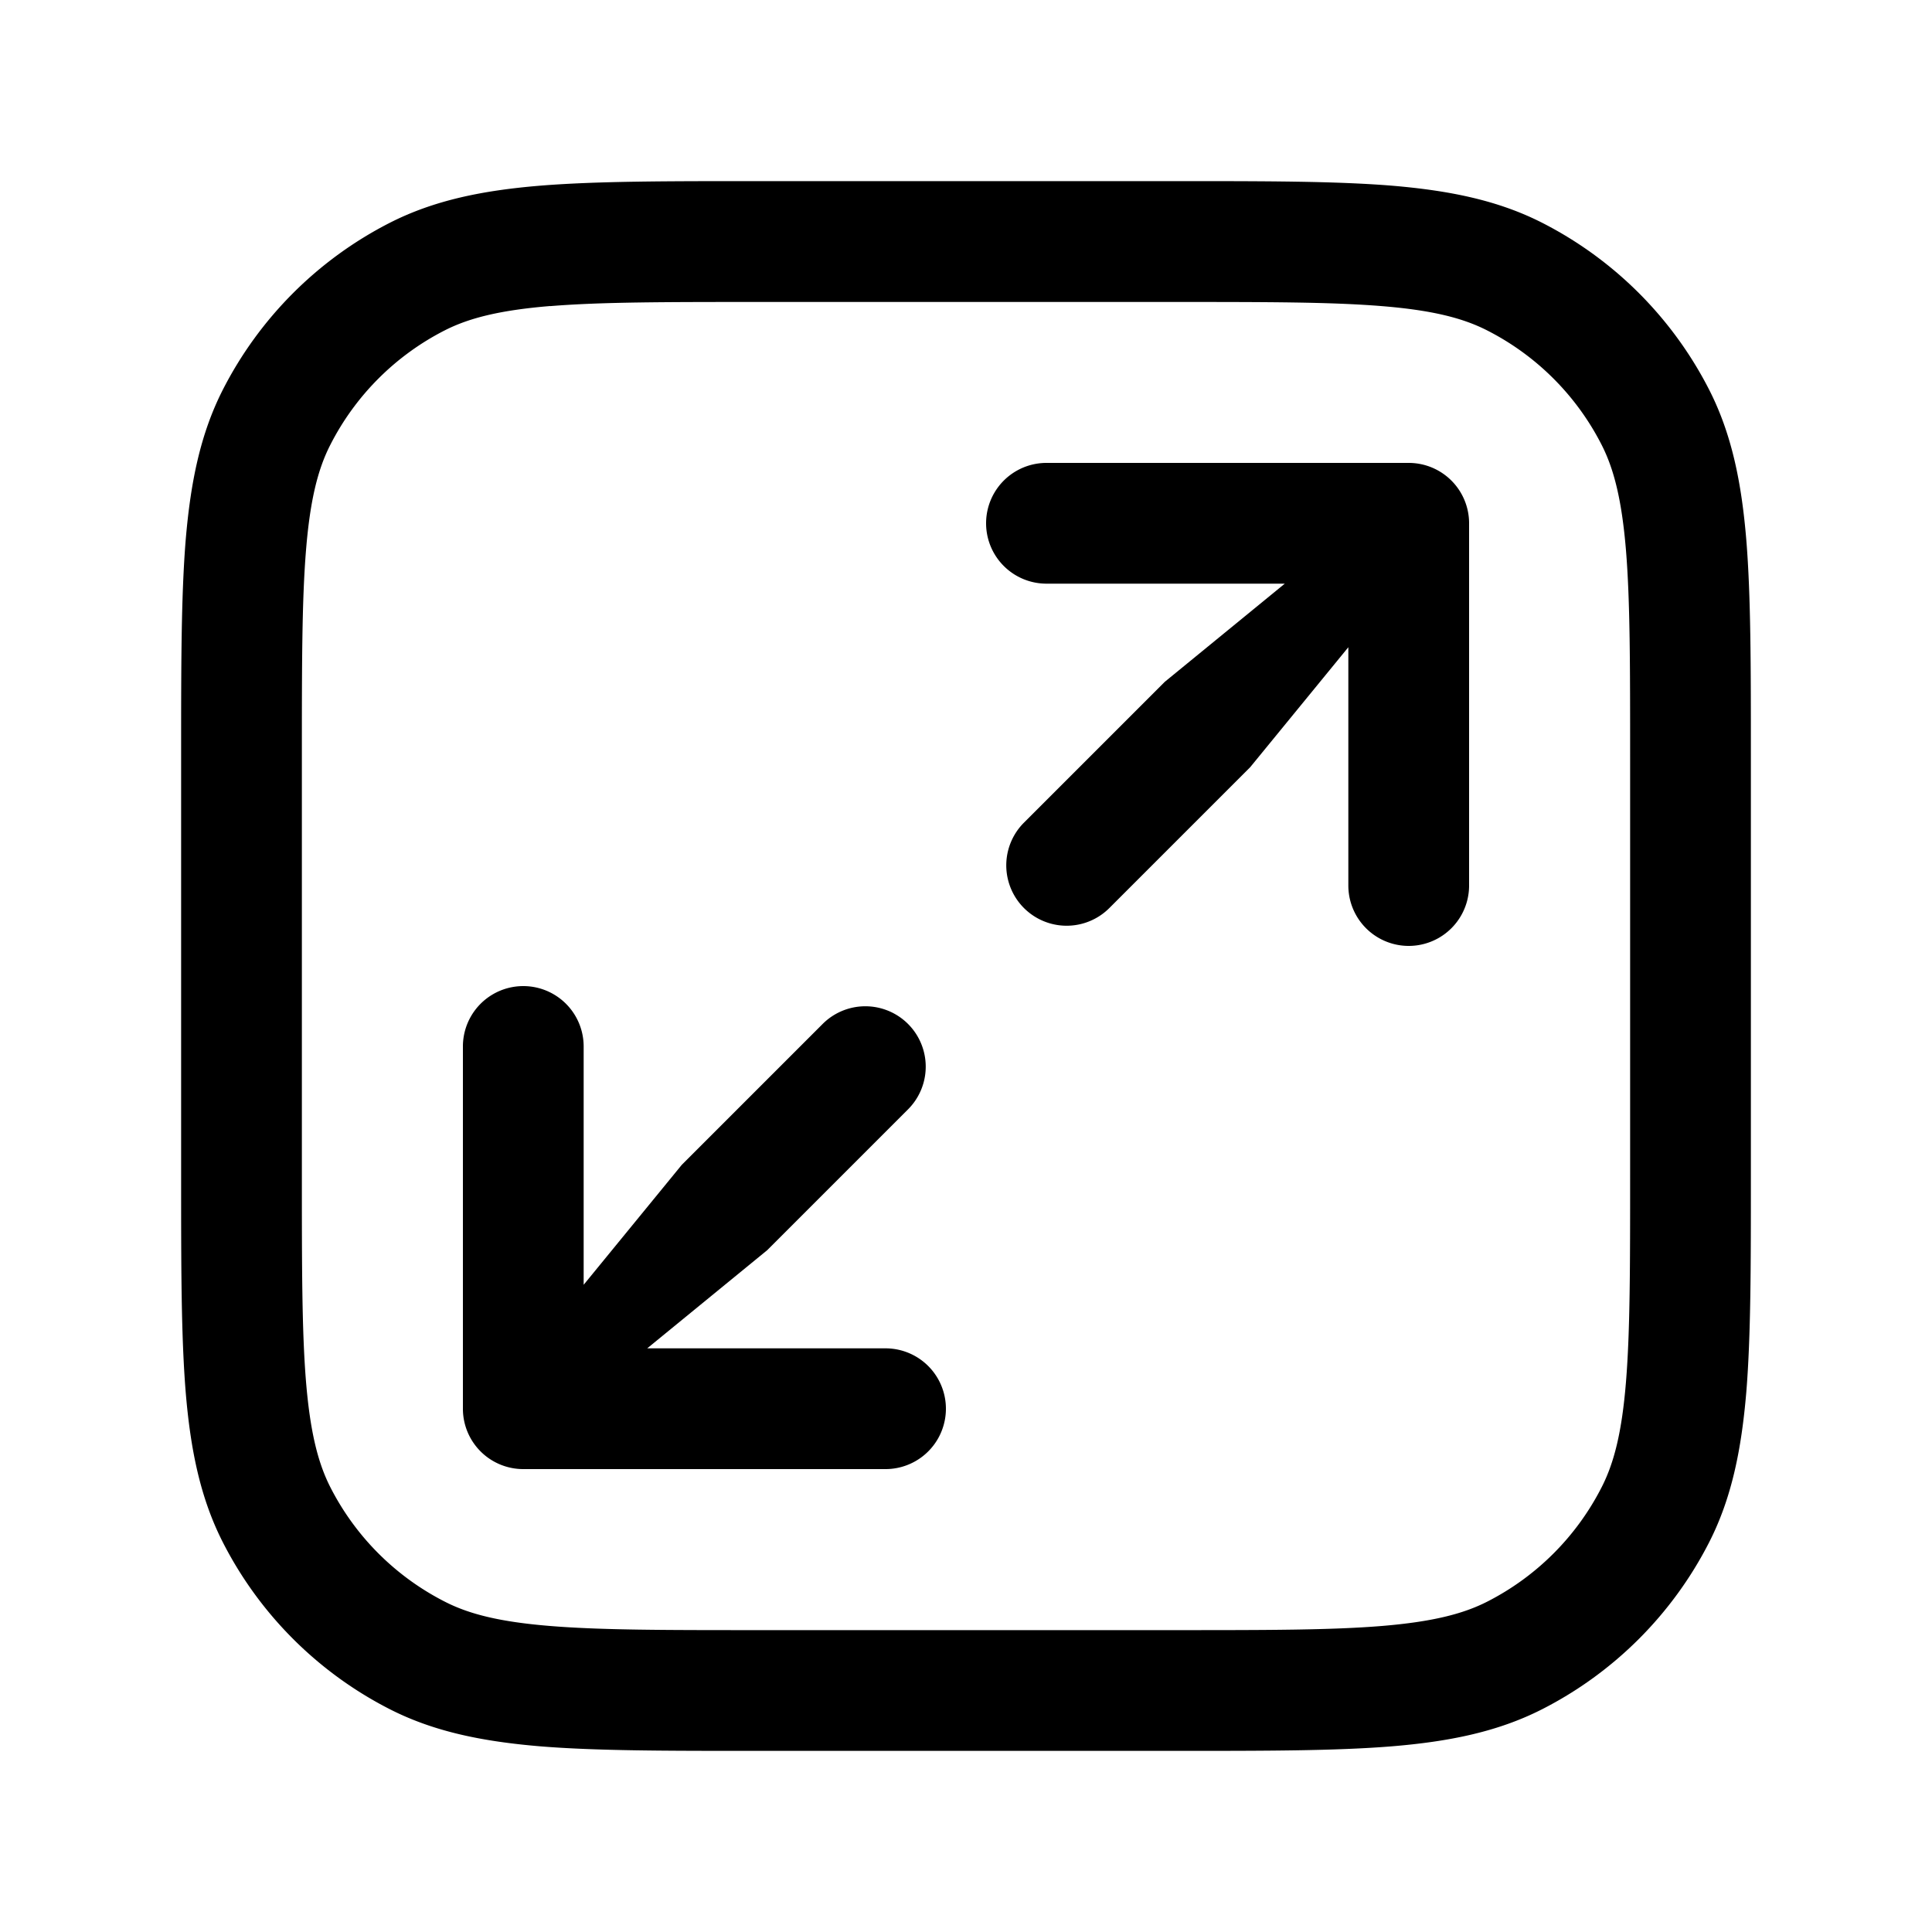 <svg width="20" height="20" fill="none" xmlns="http://www.w3.org/2000/svg"><path d="M7.806 1.875h4.388c.91 0 1.631 0 2.213.047.594.05 1.097.15 1.557.384.745.38 1.35.985 1.73 1.73.234.46.335.963.384 1.557.047.581.047 1.303.047 2.213v4.388c0 .91 0 1.631-.047 2.213-.05.594-.15 1.097-.384 1.557a3.959 3.959 0 0 1-1.73 1.73c-.46.234-.963.335-1.557.384-.582.047-1.303.047-2.213.047H7.806c-.91 0-1.632 0-2.213-.047-.594-.05-1.097-.15-1.557-.384a3.958 3.958 0 0 1-1.73-1.73c-.234-.46-.335-.963-.384-1.557-.047-.582-.047-1.303-.047-2.213V7.806c0-.91 0-1.632.047-2.213.05-.594.15-1.097.384-1.557.38-.745.985-1.35 1.73-1.73.46-.234.963-.335 1.557-.384.581-.047 1.303-.047 2.213-.047ZM5.695 3.168c-.517.043-.838.123-1.091.252A2.71 2.71 0 0 0 3.42 4.604c-.13.253-.21.574-.252 1.09-.043.525-.043 1.196-.043 2.14v4.333c0 .943 0 1.614.043 2.138.043.517.123.838.252 1.091.26.51.674.924 1.184 1.184.253.13.574.21 1.09.252.525.043 1.196.043 2.14.043h4.333c.943 0 1.614 0 2.138-.043.517-.043.838-.123 1.091-.252a2.71 2.71 0 0 0 1.184-1.184c.13-.254.21-.574.252-1.09.043-.525.043-1.196.043-2.14V7.834c0-.943 0-1.614-.043-2.138-.043-.517-.123-.838-.252-1.091a2.708 2.708 0 0 0-1.184-1.184c-.254-.13-.574-.21-1.09-.252-.525-.043-1.196-.043-2.14-.043H7.834c-.943 0-1.614 0-2.138.043Z" fill="#000"/><path d="M4.975 15.025a.625.625 0 0 1-.183-.442v-3.75a.625.625 0 0 1 1.25 0V13.3l1.016-1.242L8.516 10.6a.625.625 0 1 1 .884.884l-1.458 1.458L6.7 13.958h2.467a.625.625 0 0 1 0 1.25h-3.75a.625.625 0 0 1-.442-.183Zm10.233-9.608a.625.625 0 0 0-.625-.625h-3.75a.625.625 0 0 0 0 1.25H13.3l-1.242 1.016L10.6 8.516a.625.625 0 1 0 .884.884l1.458-1.458L13.958 6.7v2.467a.625.625 0 0 0 1.25 0v-3.75Z" fill="#000"/></svg>